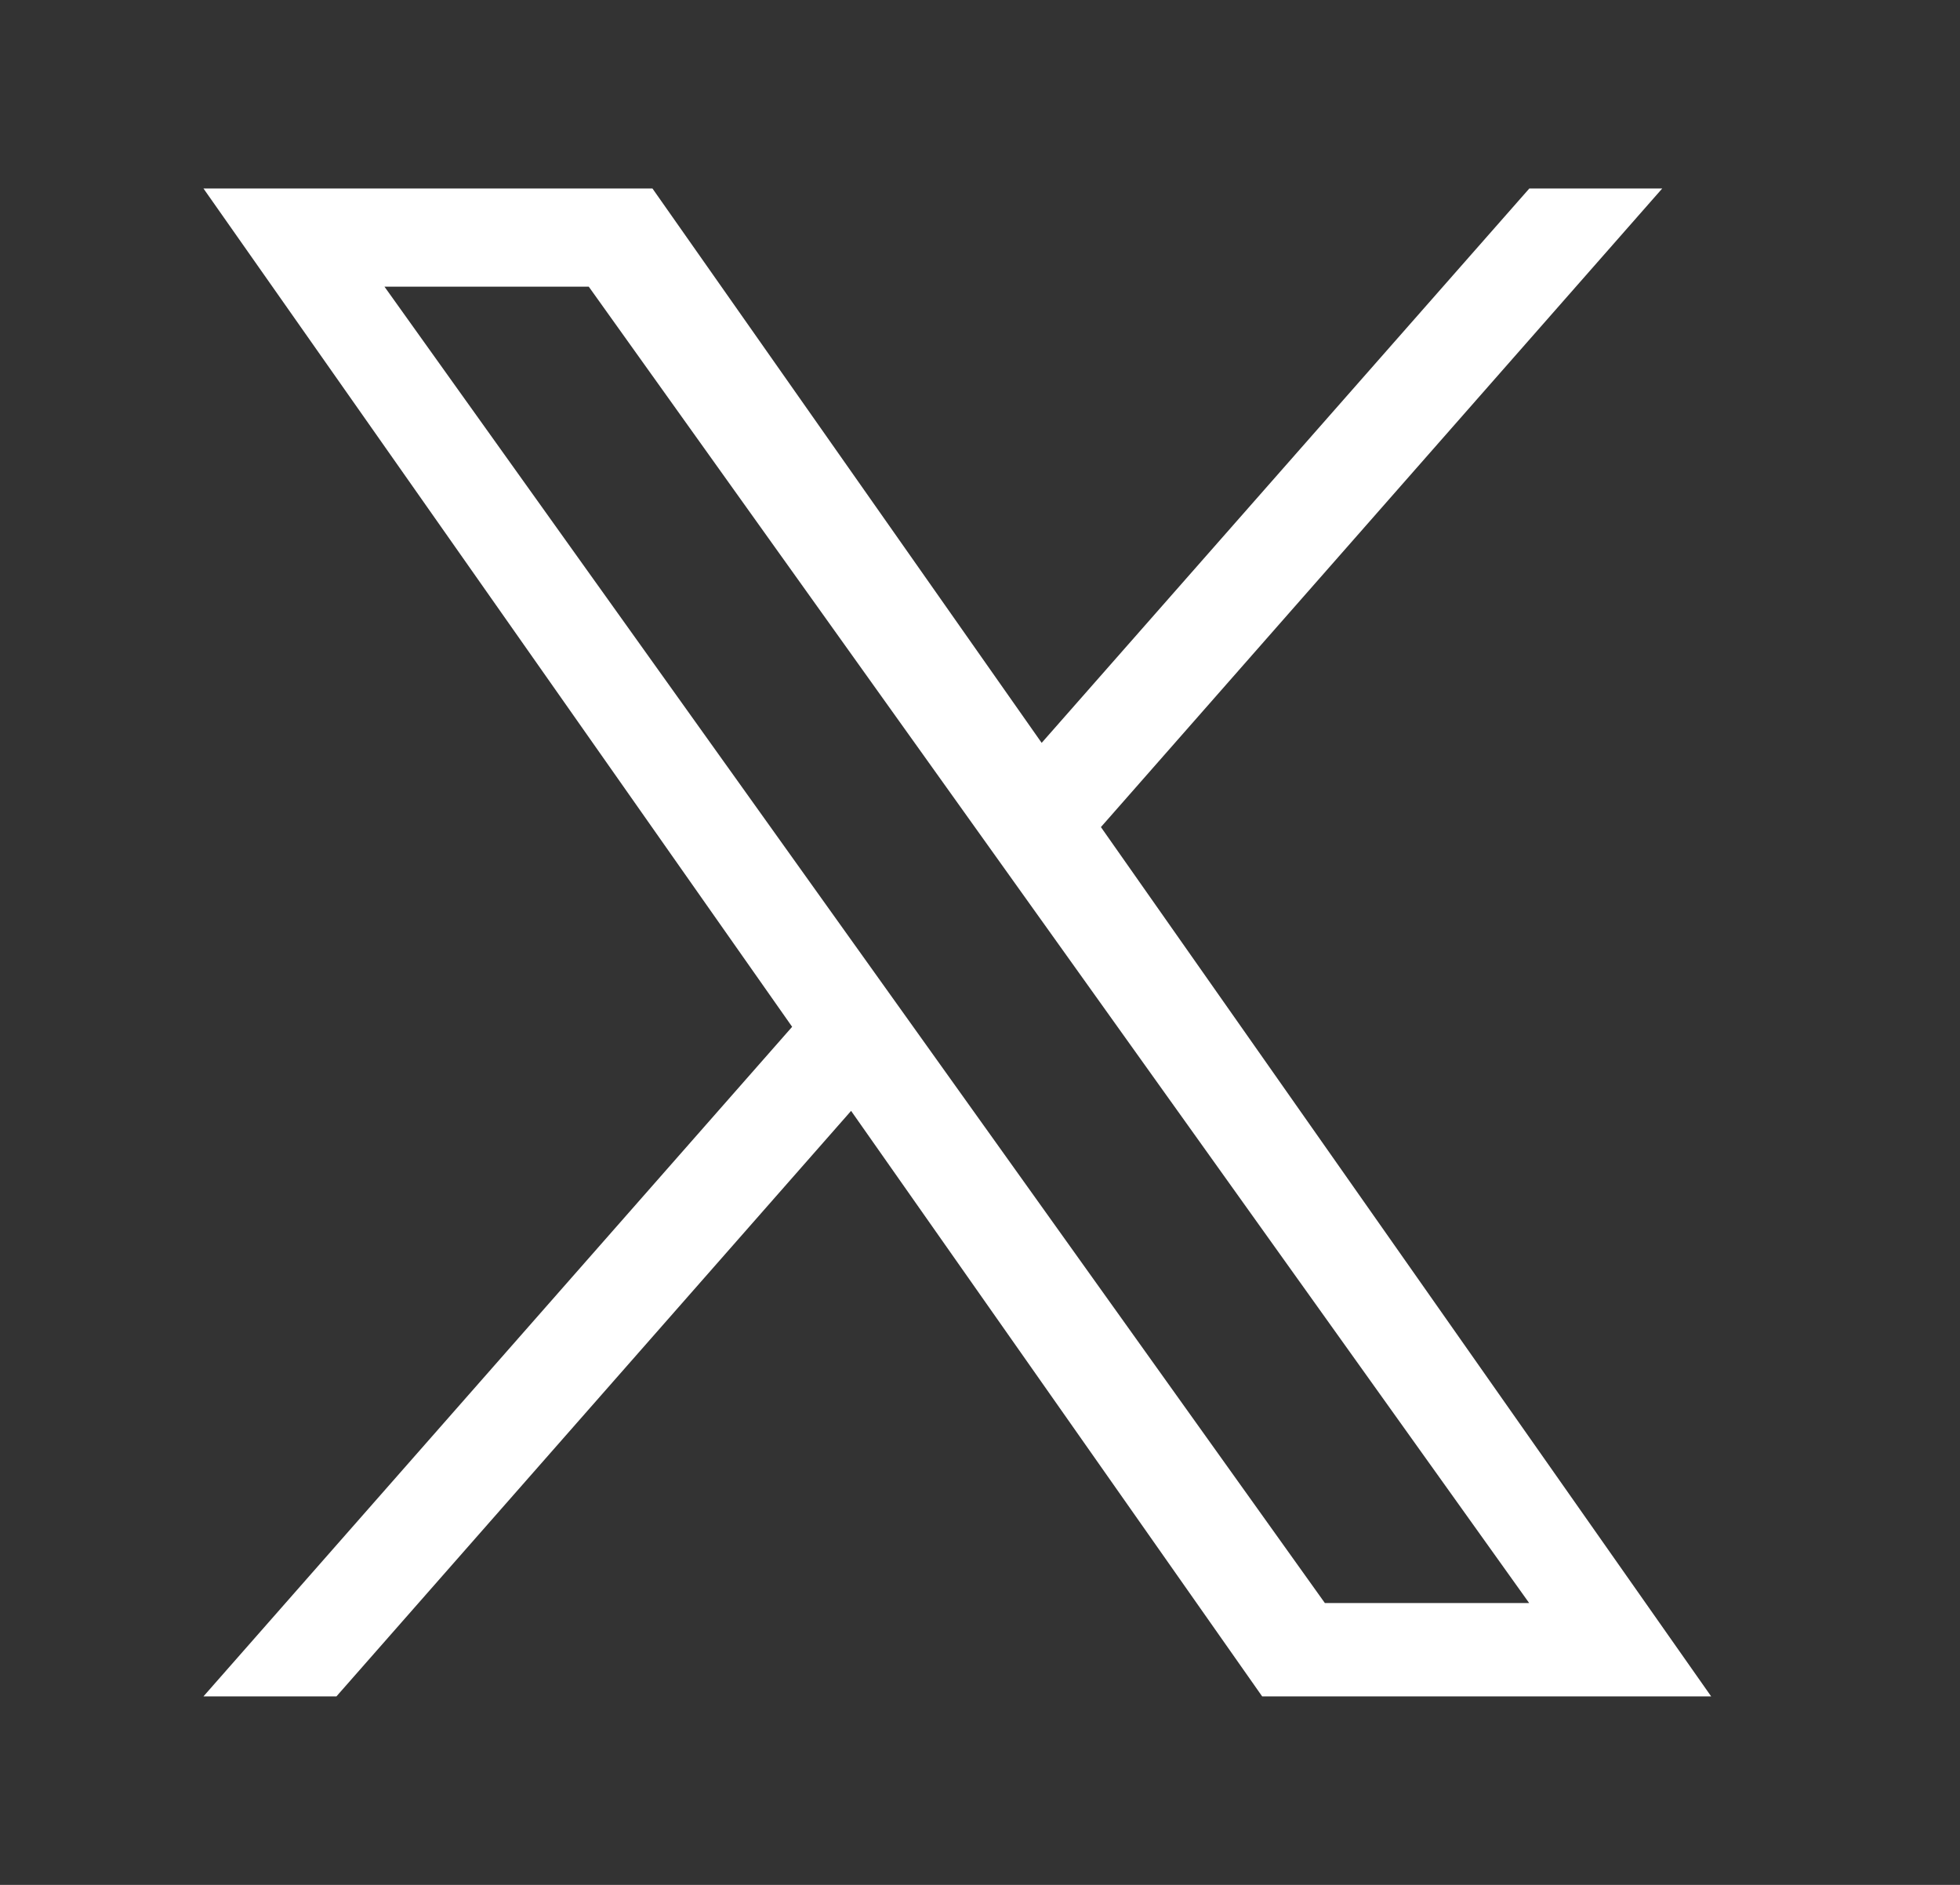 <svg
  width="26"
  height="25"
  viewBox="0 0 26 25"
  fill="none"
  xmlns="http://www.w3.org/2000/svg"
>
  <rect x="0" y="0" width="26" height="25" fill="#333333" stroke="none"/>
  <path
    d="M14.604 10.97L22.05 2.5H20.287L13.818 9.853L8.655 2.5H2.699L10.508 13.619L2.699 22.5H4.463L11.29 14.734L16.743 22.5H22.699M5.1 3.802H7.81L20.285 21.262H17.575"
    fill="white"
  />
</svg>
